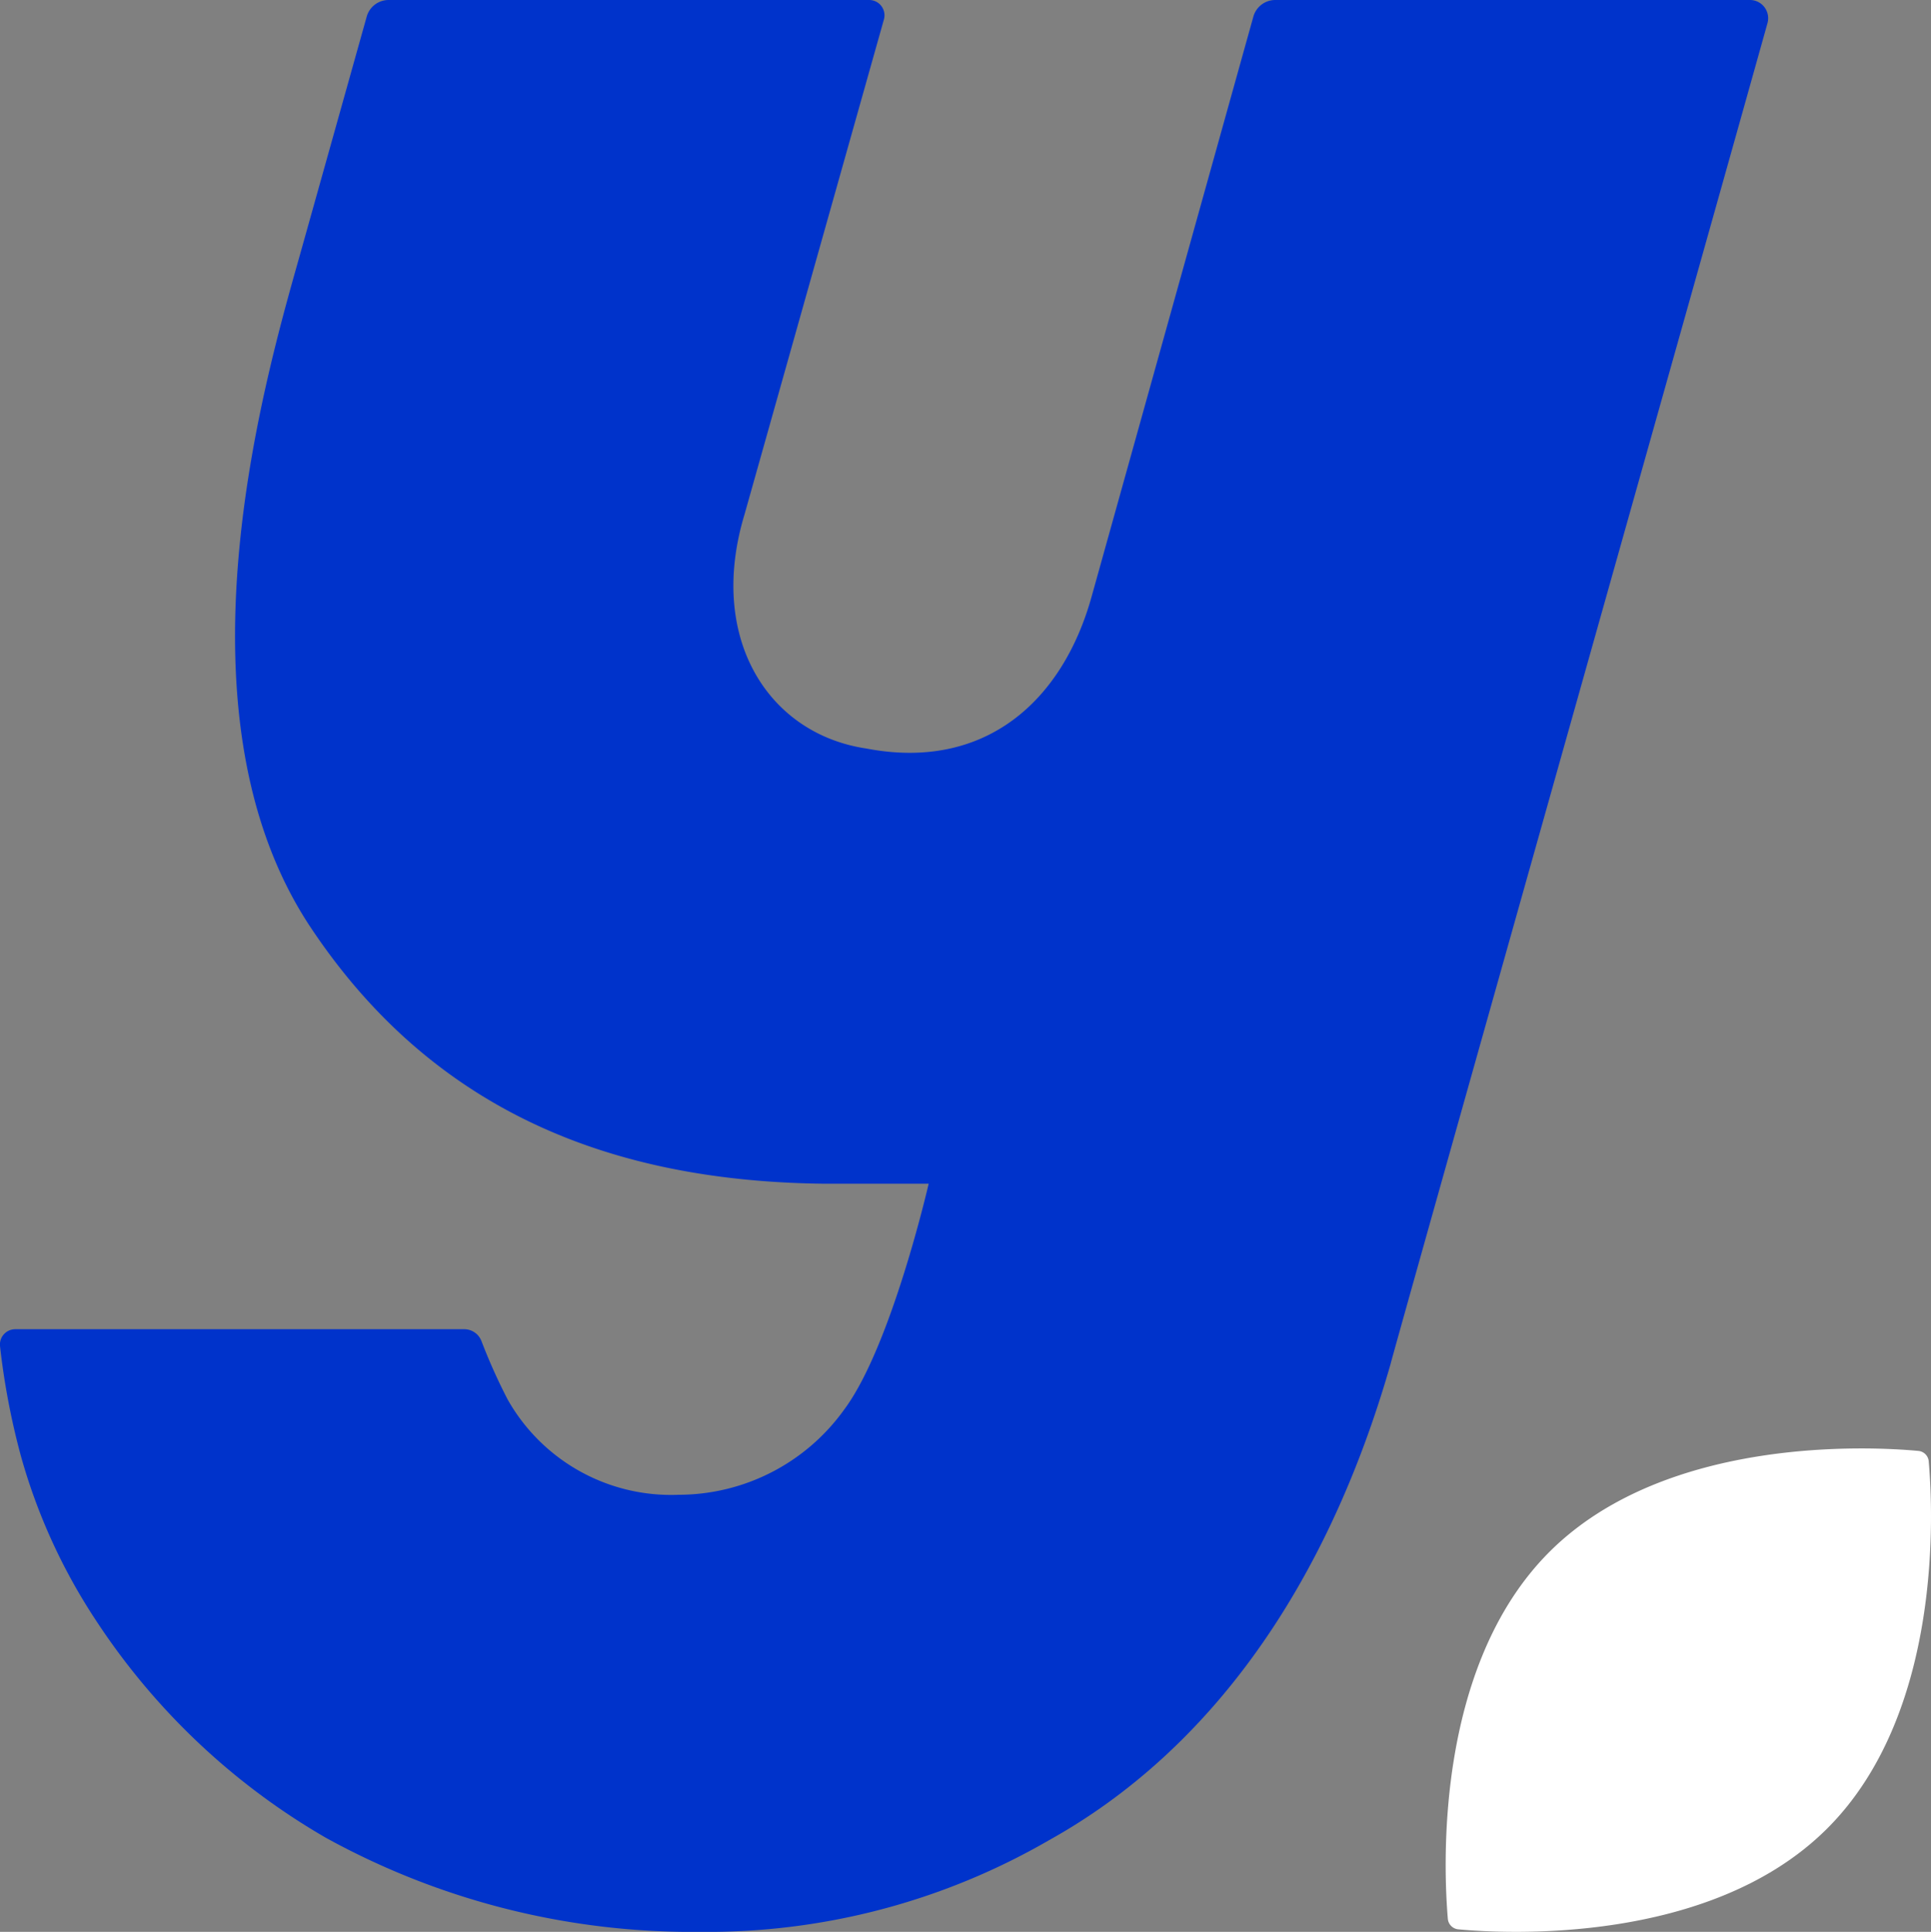 <svg xmlns="http://www.w3.org/2000/svg" viewBox="0 0 93.32 93.35"><rect x="0" y="0" width="93.32" height="93.35" fill="#808080" stroke="none"/><g id="Layer_2" data-name="Layer 2"><g id="레이어_1" data-name="레이어 1"><path d="M61.63 0a1.1 1.1 0 00-1.06.81l-7.81 28c-1.4 5.06-5.15 8.46-10.89 7.36-4.73-.7-7.7-5.32-5.89-11.31L42.72.93A.74.74 0 0042 0H18.78a1.1 1.1 0 00-1.06.81L14.6 11.94c-1.53 5.49-6.69 22.24.43 32.9C20.94 53.7 29.56 57.1 39.88 57.2h5s-1.8 7.85-4.08 10.91a9.85 9.85 0 01-8 4.12 9.07 9.07 0 01-8.27-4.61 27.77 27.77 0 01-1.26-2.81.89.89 0 00-.82-.58H.74a.74.74 0 00-.74.81 35.3 35.3 0 001 5.28 28.11 28.11 0 003.65 8A33.06 33.06 0 0015.74 88.8a36.65 36.65 0 0018.1 4.55 32.93 32.93 0 0016.86-4.43c7.8-4.34 13.43-12.29 16.5-23 0-.11 15.91-56.53 18.22-64.81A.88.88 0 0084.57 0z" fill="#0033cb"/><path d="M88.29 88.37c-5.64 5.62-15.55 5.07-17.8 4.86a.56.56 0 01-.52-.51c-.19-2.25-.71-12.14 4.93-17.75s15.55-5.07 17.8-4.86a.55.55 0 01.51.51c.2 2.25.72 12.14-4.92 17.75z" fill="#fff"/></g></g></svg>